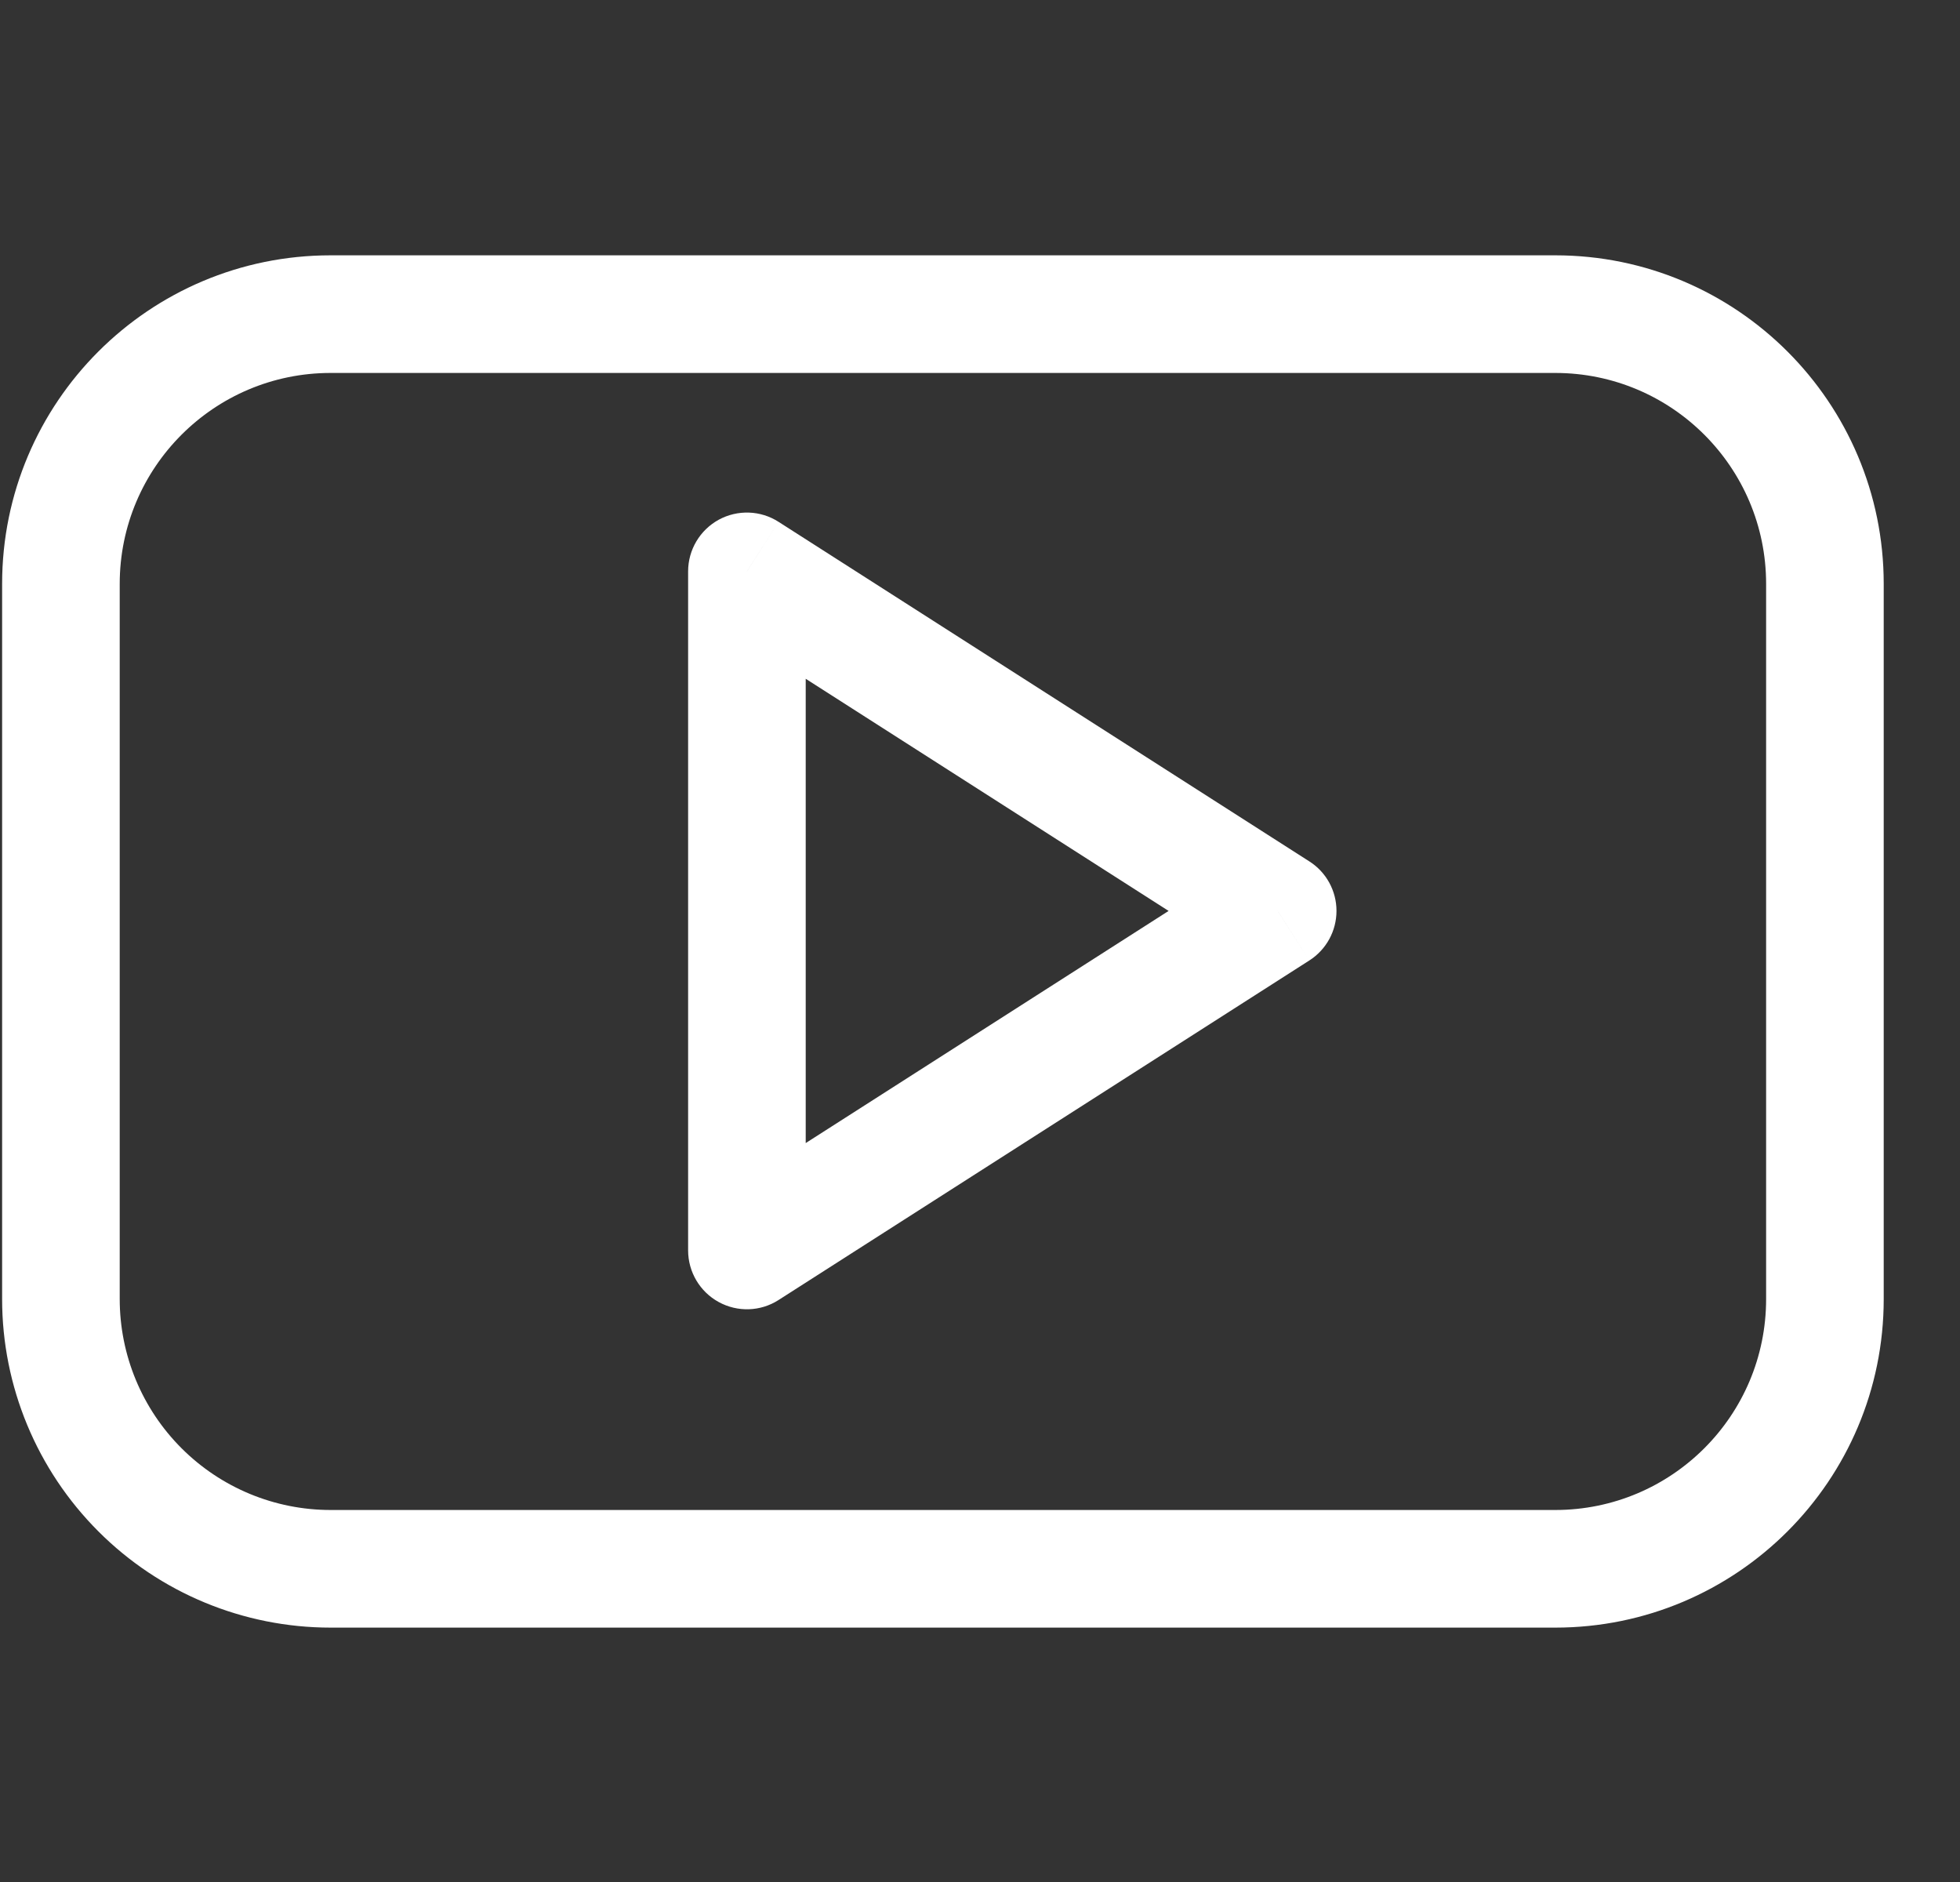 <svg width="25" height="24" viewBox="0 0 25 24" fill="none" xmlns="http://www.w3.org/2000/svg">
<rect x="0" y="0" width="25" height="24" fill="#333333" stroke="none"/>
<path d="M4.217 4.006V4.756V4.006ZM9.527 15.946H8.777C8.777 16.22 8.927 16.473 9.167 16.604C9.408 16.736 9.701 16.726 9.931 16.578L9.527 15.946ZM9.527 7.286L9.931 6.655C9.701 6.507 9.408 6.497 9.167 6.628C8.927 6.76 8.777 7.012 8.777 7.286H9.527ZM16.297 11.616L16.701 12.248C16.917 12.11 17.047 11.872 17.047 11.616C17.047 11.361 16.917 11.122 16.701 10.985L16.297 11.616ZM24.027 7.446C24.027 5.132 22.151 3.256 19.837 3.256V4.756C21.323 4.756 22.527 5.961 22.527 7.446H24.027ZM19.837 3.256H4.217V4.756H19.837V3.256ZM4.217 3.256C1.903 3.256 0.027 5.132 0.027 7.446H1.527C1.527 5.961 2.732 4.756 4.217 4.756V3.256ZM0.027 7.446V16.566H1.527V7.446H0.027ZM0.027 16.566C0.027 17.678 0.469 18.743 1.255 19.529L2.315 18.468C1.811 17.964 1.527 17.28 1.527 16.566H0.027ZM1.255 19.529C2.04 20.315 3.106 20.756 4.217 20.756V19.256C3.504 19.256 2.82 18.973 2.315 18.468L1.255 19.529ZM4.217 20.756H19.837V19.256H4.217V20.756ZM19.837 20.756C22.151 20.756 24.027 18.88 24.027 16.566H22.527C22.527 18.052 21.323 19.256 19.837 19.256V20.756ZM24.027 16.566V7.446H22.527V16.566H24.027ZM10.277 15.946V7.286H8.777V15.946H10.277ZM9.123 7.918L15.893 12.248L16.701 10.985L9.931 6.655L9.123 7.918ZM15.893 10.985L9.123 15.315L9.931 16.578L16.701 12.248L15.893 10.985Z" fill="white"/>
</svg>
